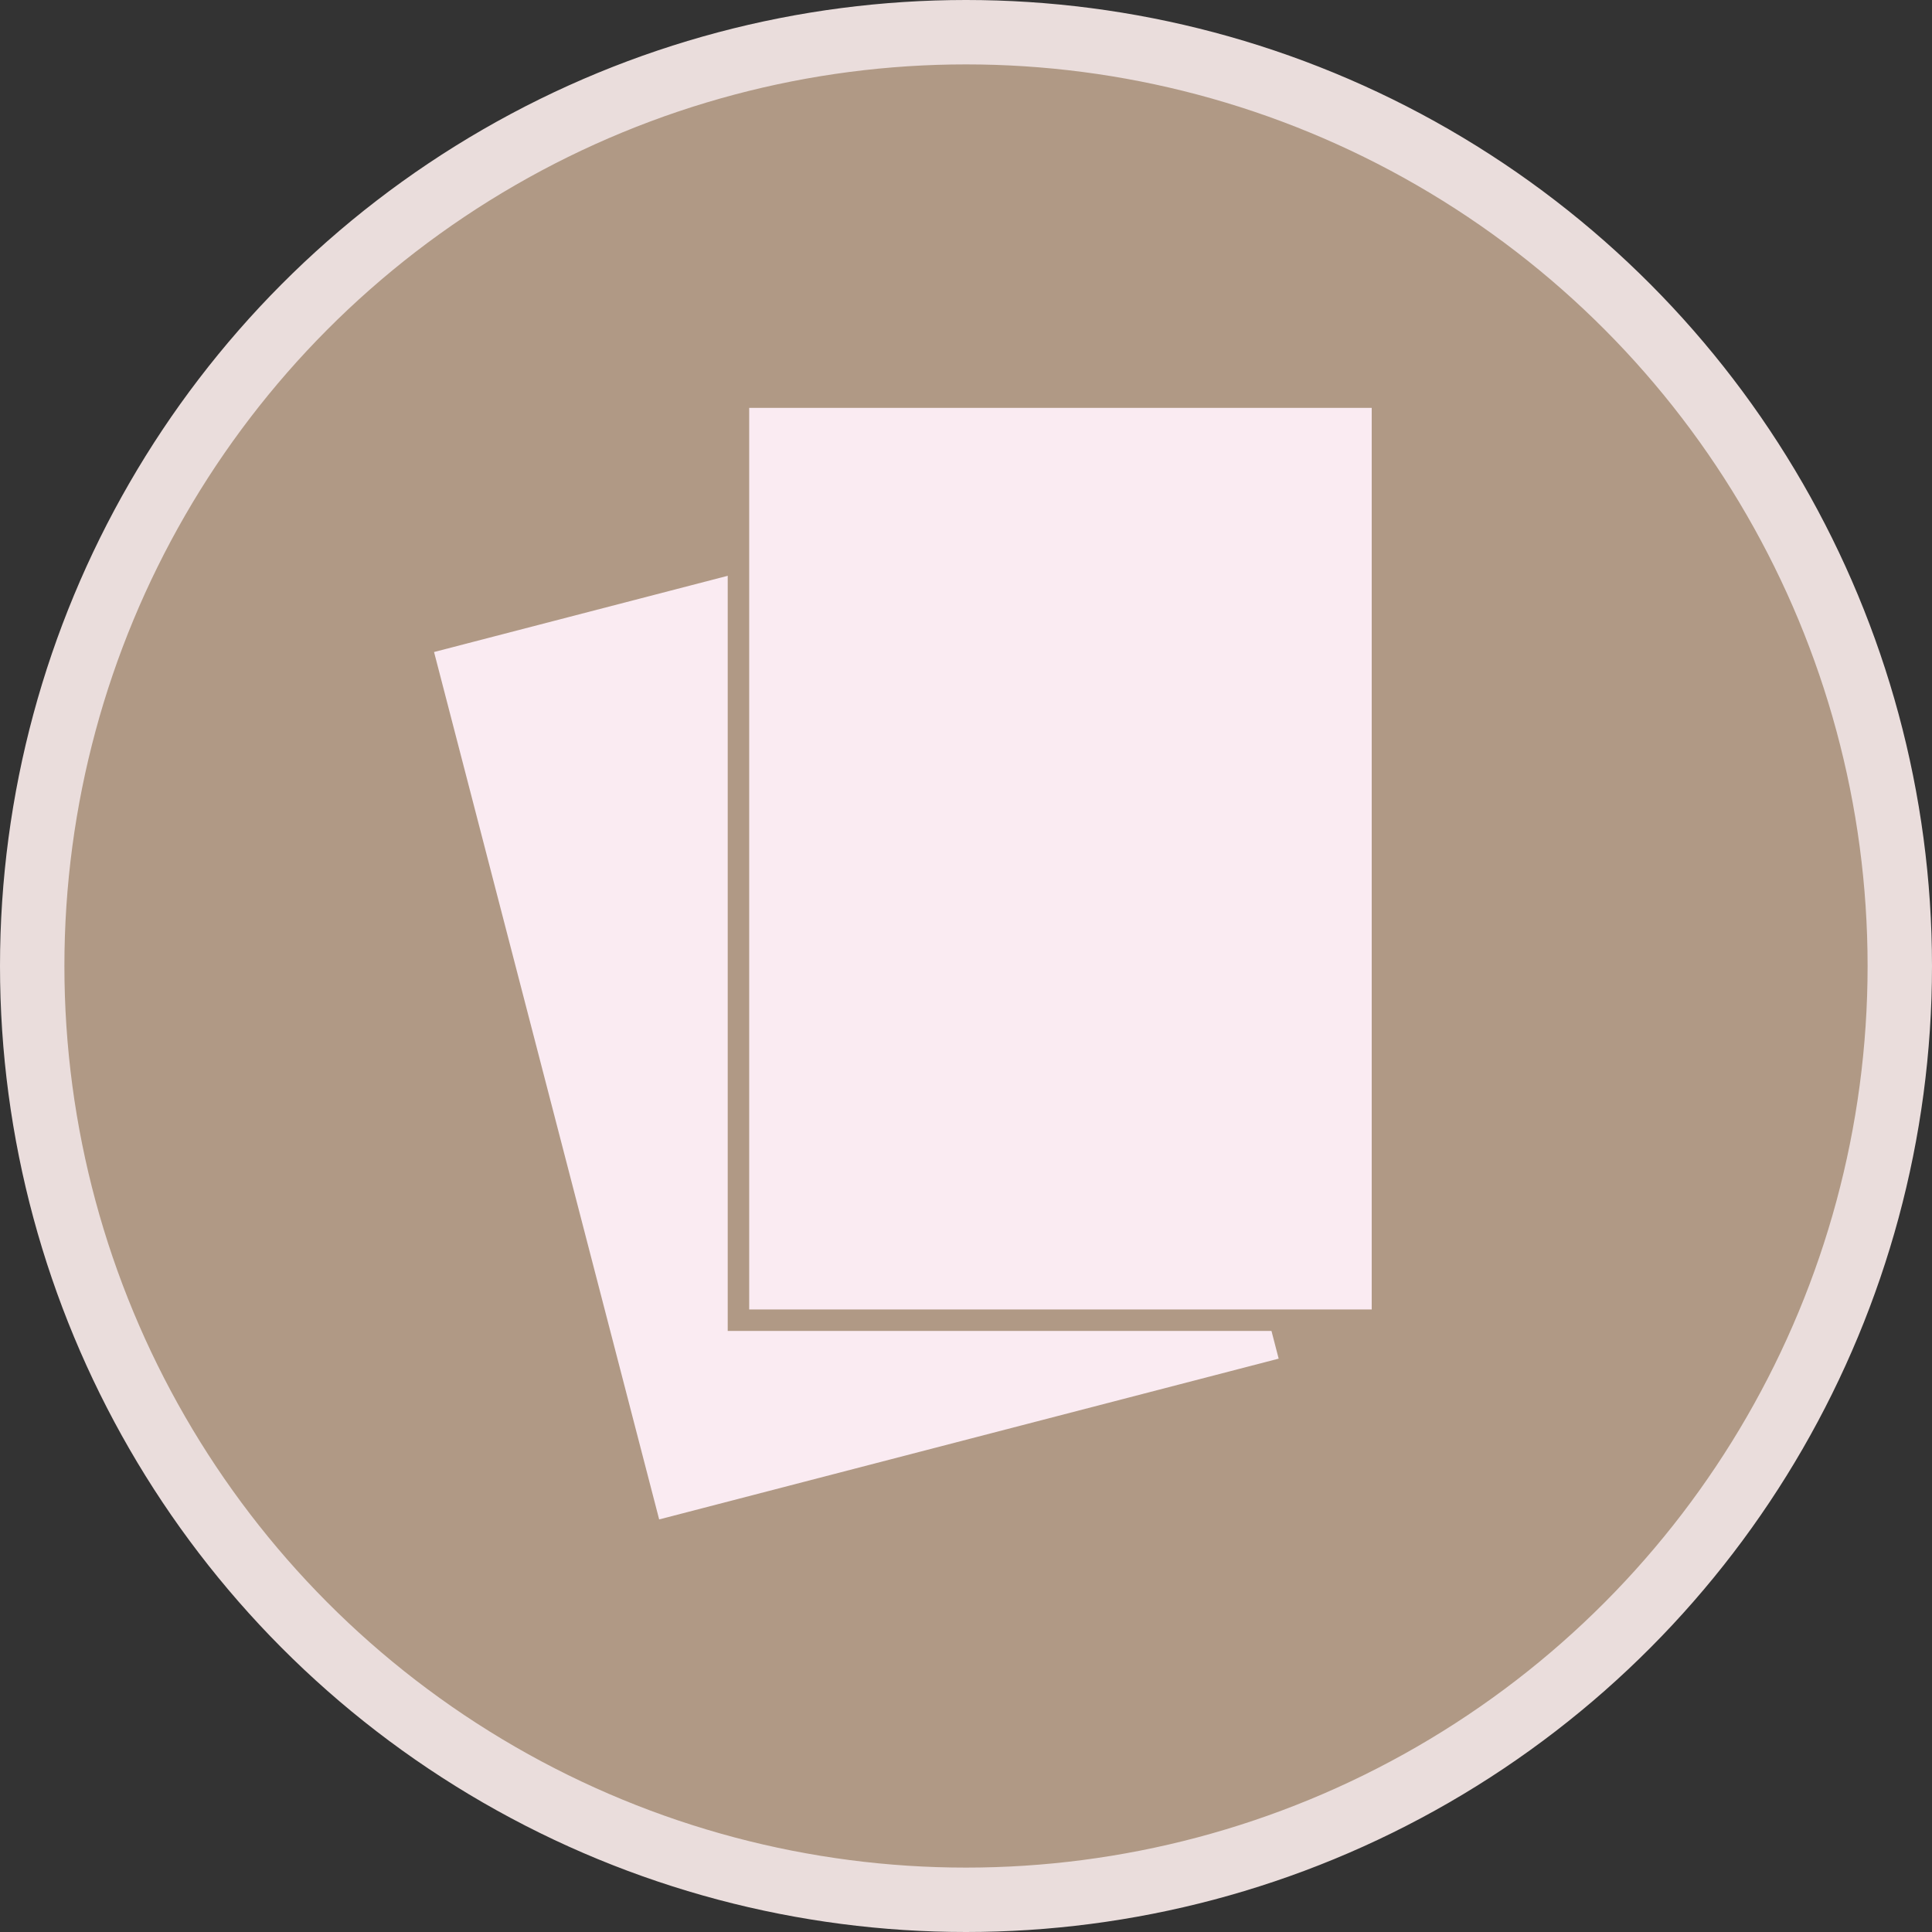 <?xml version="1.0" encoding="UTF-8"?> <svg xmlns="http://www.w3.org/2000/svg" width="90" height="90" viewBox="0 0 90 90" fill="none"><rect x="0" y="0" width="90" height="90" fill="#333333" stroke="none"/><circle cx="45" cy="45" r="43.5" fill="#B09985" stroke="#EADDDC" stroke-width="3"></circle><rect x="19.61" y="30.015" width="30.815" height="42.746" transform="rotate(-14.549 19.61 30.015)" fill="#FAEBF2" stroke="#B09985"></rect><rect x="34.4" y="18.5" width="30" height="43" fill="#FAEBF2" stroke="#B09985"></rect></svg> 